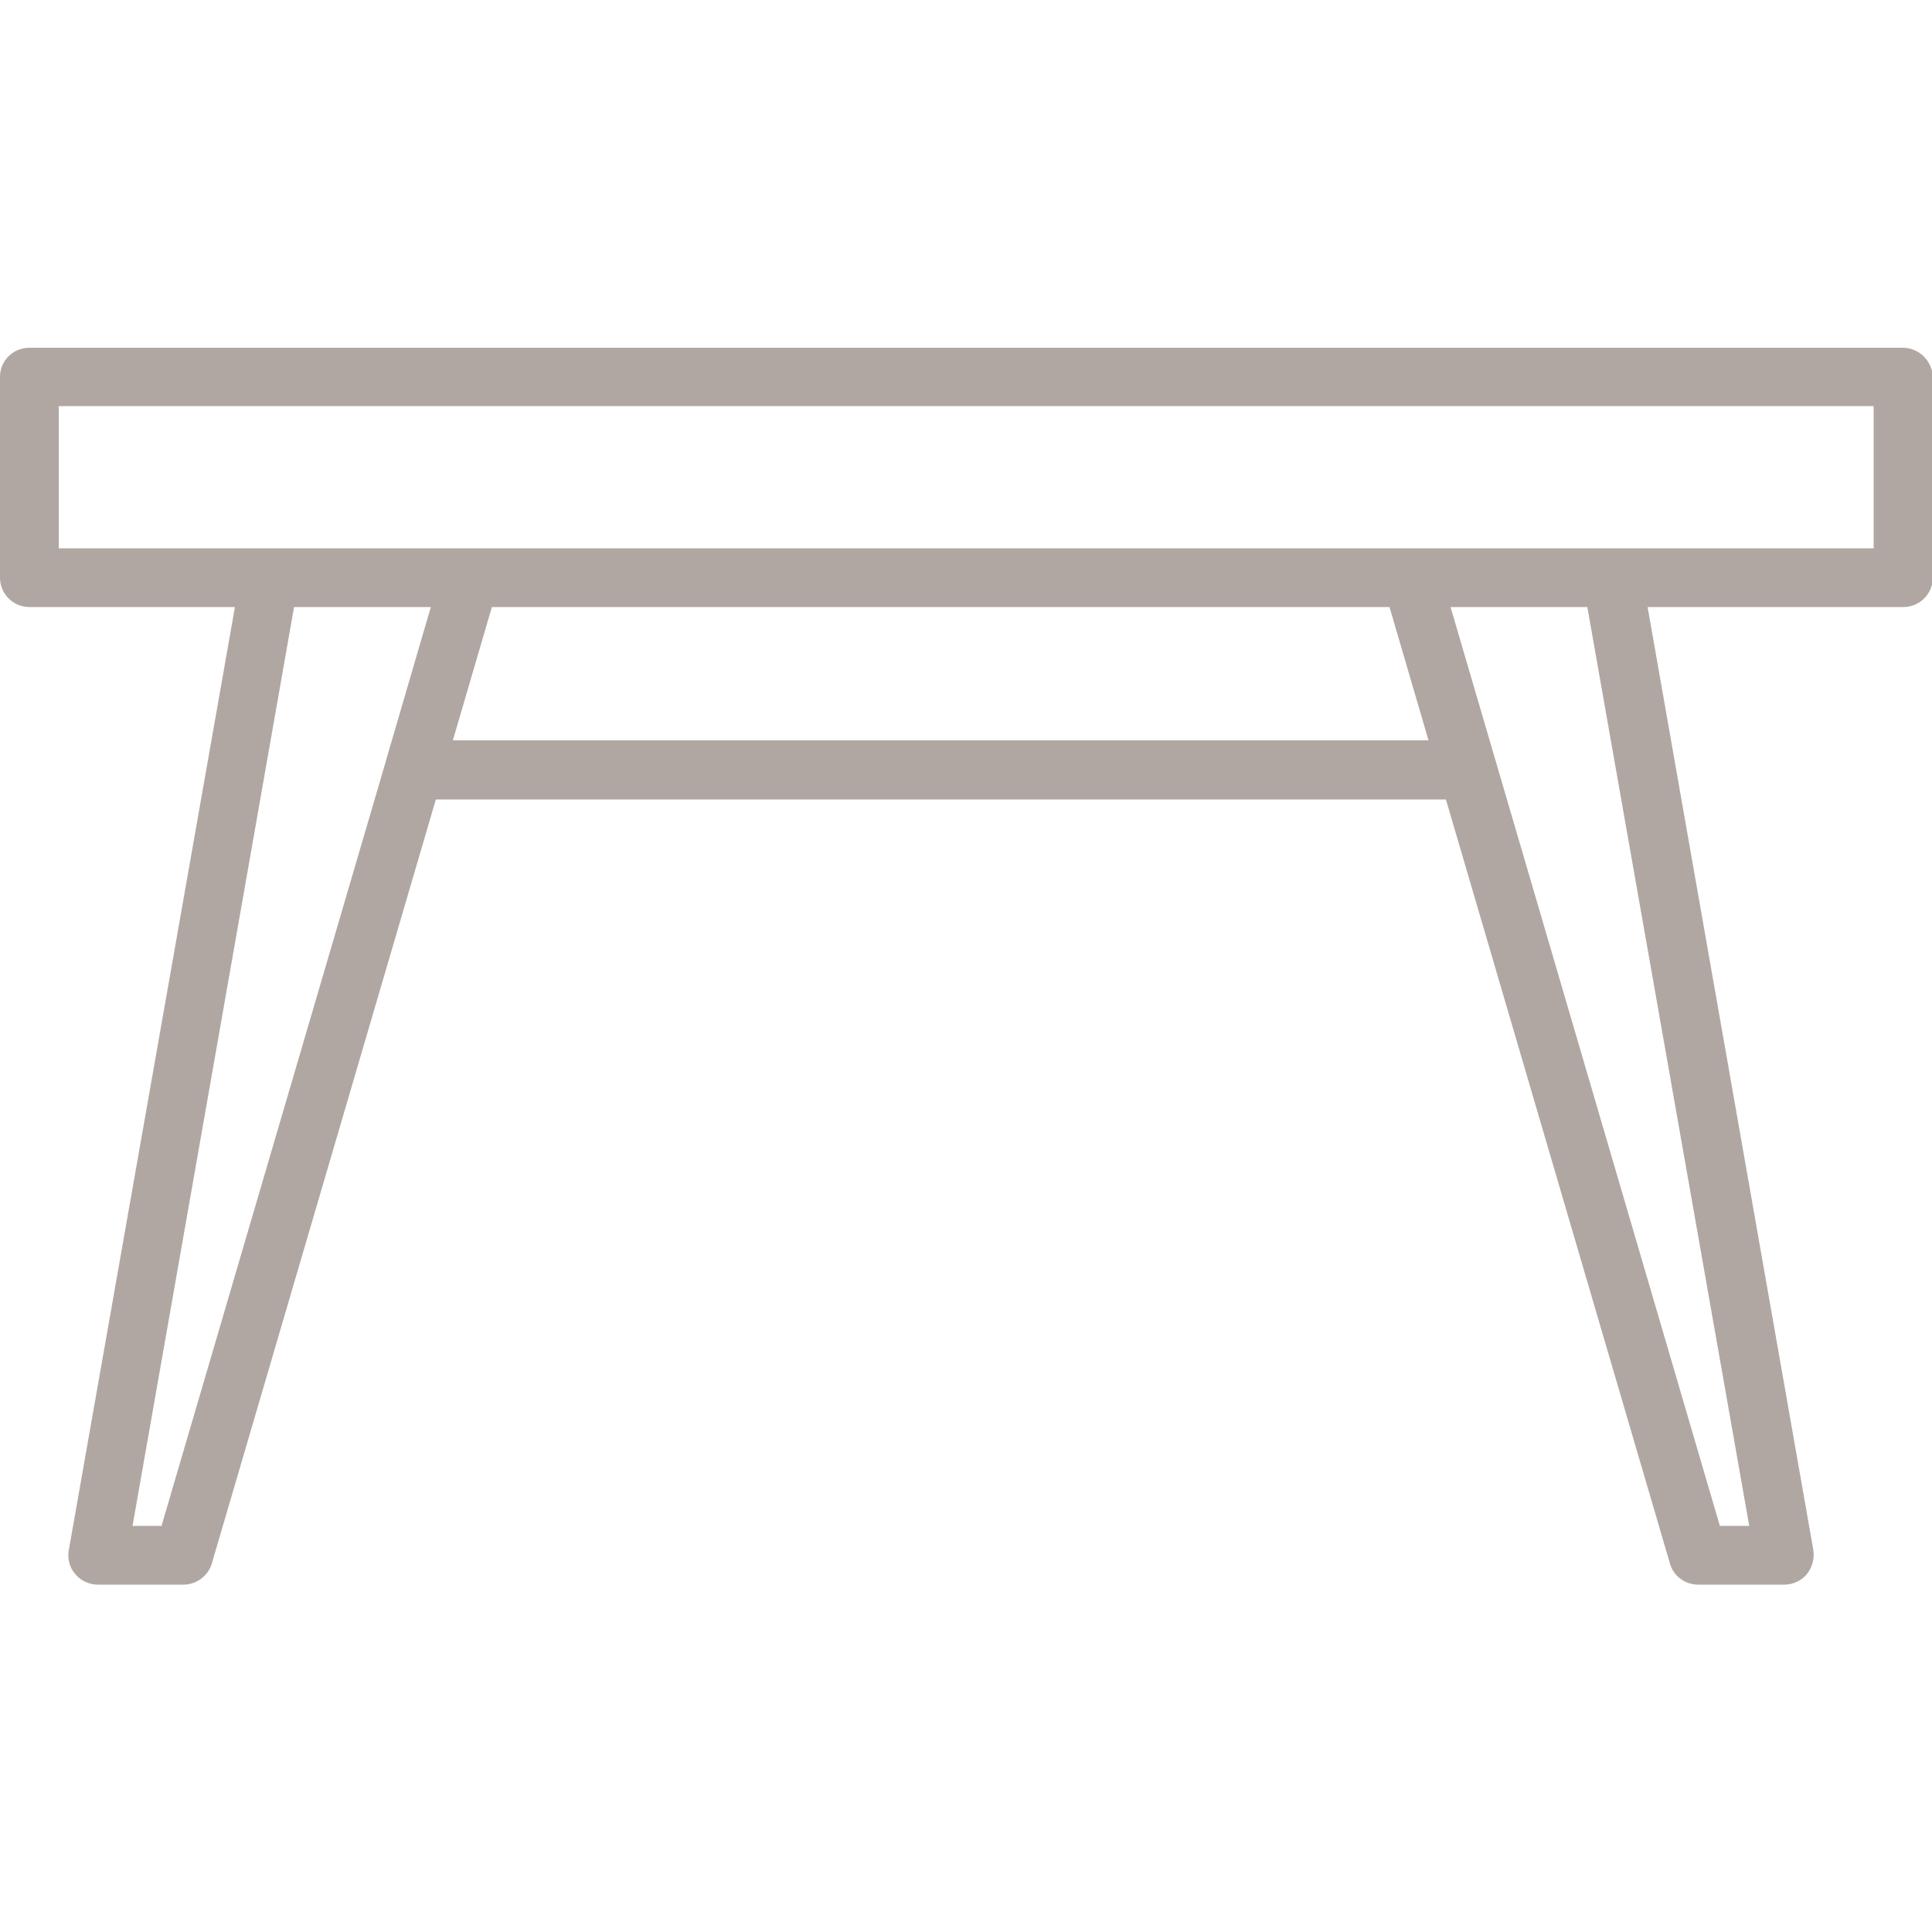 <?xml version="1.0" encoding="utf-8"?>
<!-- Generator: Adobe Illustrator 22.0.1, SVG Export Plug-In . SVG Version: 6.00 Build 0)  -->
<svg version="1.1" id="Calque_1" xmlns="http://www.w3.org/2000/svg" xmlns:xlink="http://www.w3.org/1999/xlink" x="0px" y="0px"
	 viewBox="0 0 500 500" style="enable-background:new 0 0 500 500;" xml:space="preserve">
<style type="text/css">
	.st0{fill:#B0A7A2;}
</style>
<path class="st0" d="M492.4,90H7.6C3.4,90,0,93.3,0,97.5v52c0,4.2,3.4,7.6,7.6,7.6h53.2l-43,244.1c-0.4,2.2,0.2,4.5,1.7,6.2
	c1.4,1.7,3.6,2.7,5.8,2.7h22.2c3.3,0,6.3-2.2,7.3-5.4l58-197.8h261.4l58,197.8c0.9,3.2,3.9,5.4,7.3,5.4h22.3c2.2,0,4.4-1,5.8-2.7
	s2-4,1.7-6.2l-42.9-244.1h66.2c4.2,0,7.6-3.4,7.6-7.6v-52C500,93.3,496.6,90,492.4,90z M41.8,394.9h-7.5l41.8-237.8h35.4l-11.6,39.7
	c0,0.1-0.1,0.3-0.1,0.4L41.8,394.9z M117.2,191.6l10.1-34.5h232.3l10.1,34.5H117.2z M452.7,394.9h-7.6l-69.7-237.8h35.4L452.7,394.9
	z M484.8,141.9H121.7H69.8H15.2v-36.8h469.7v36.8H484.8z"/>
</svg>
